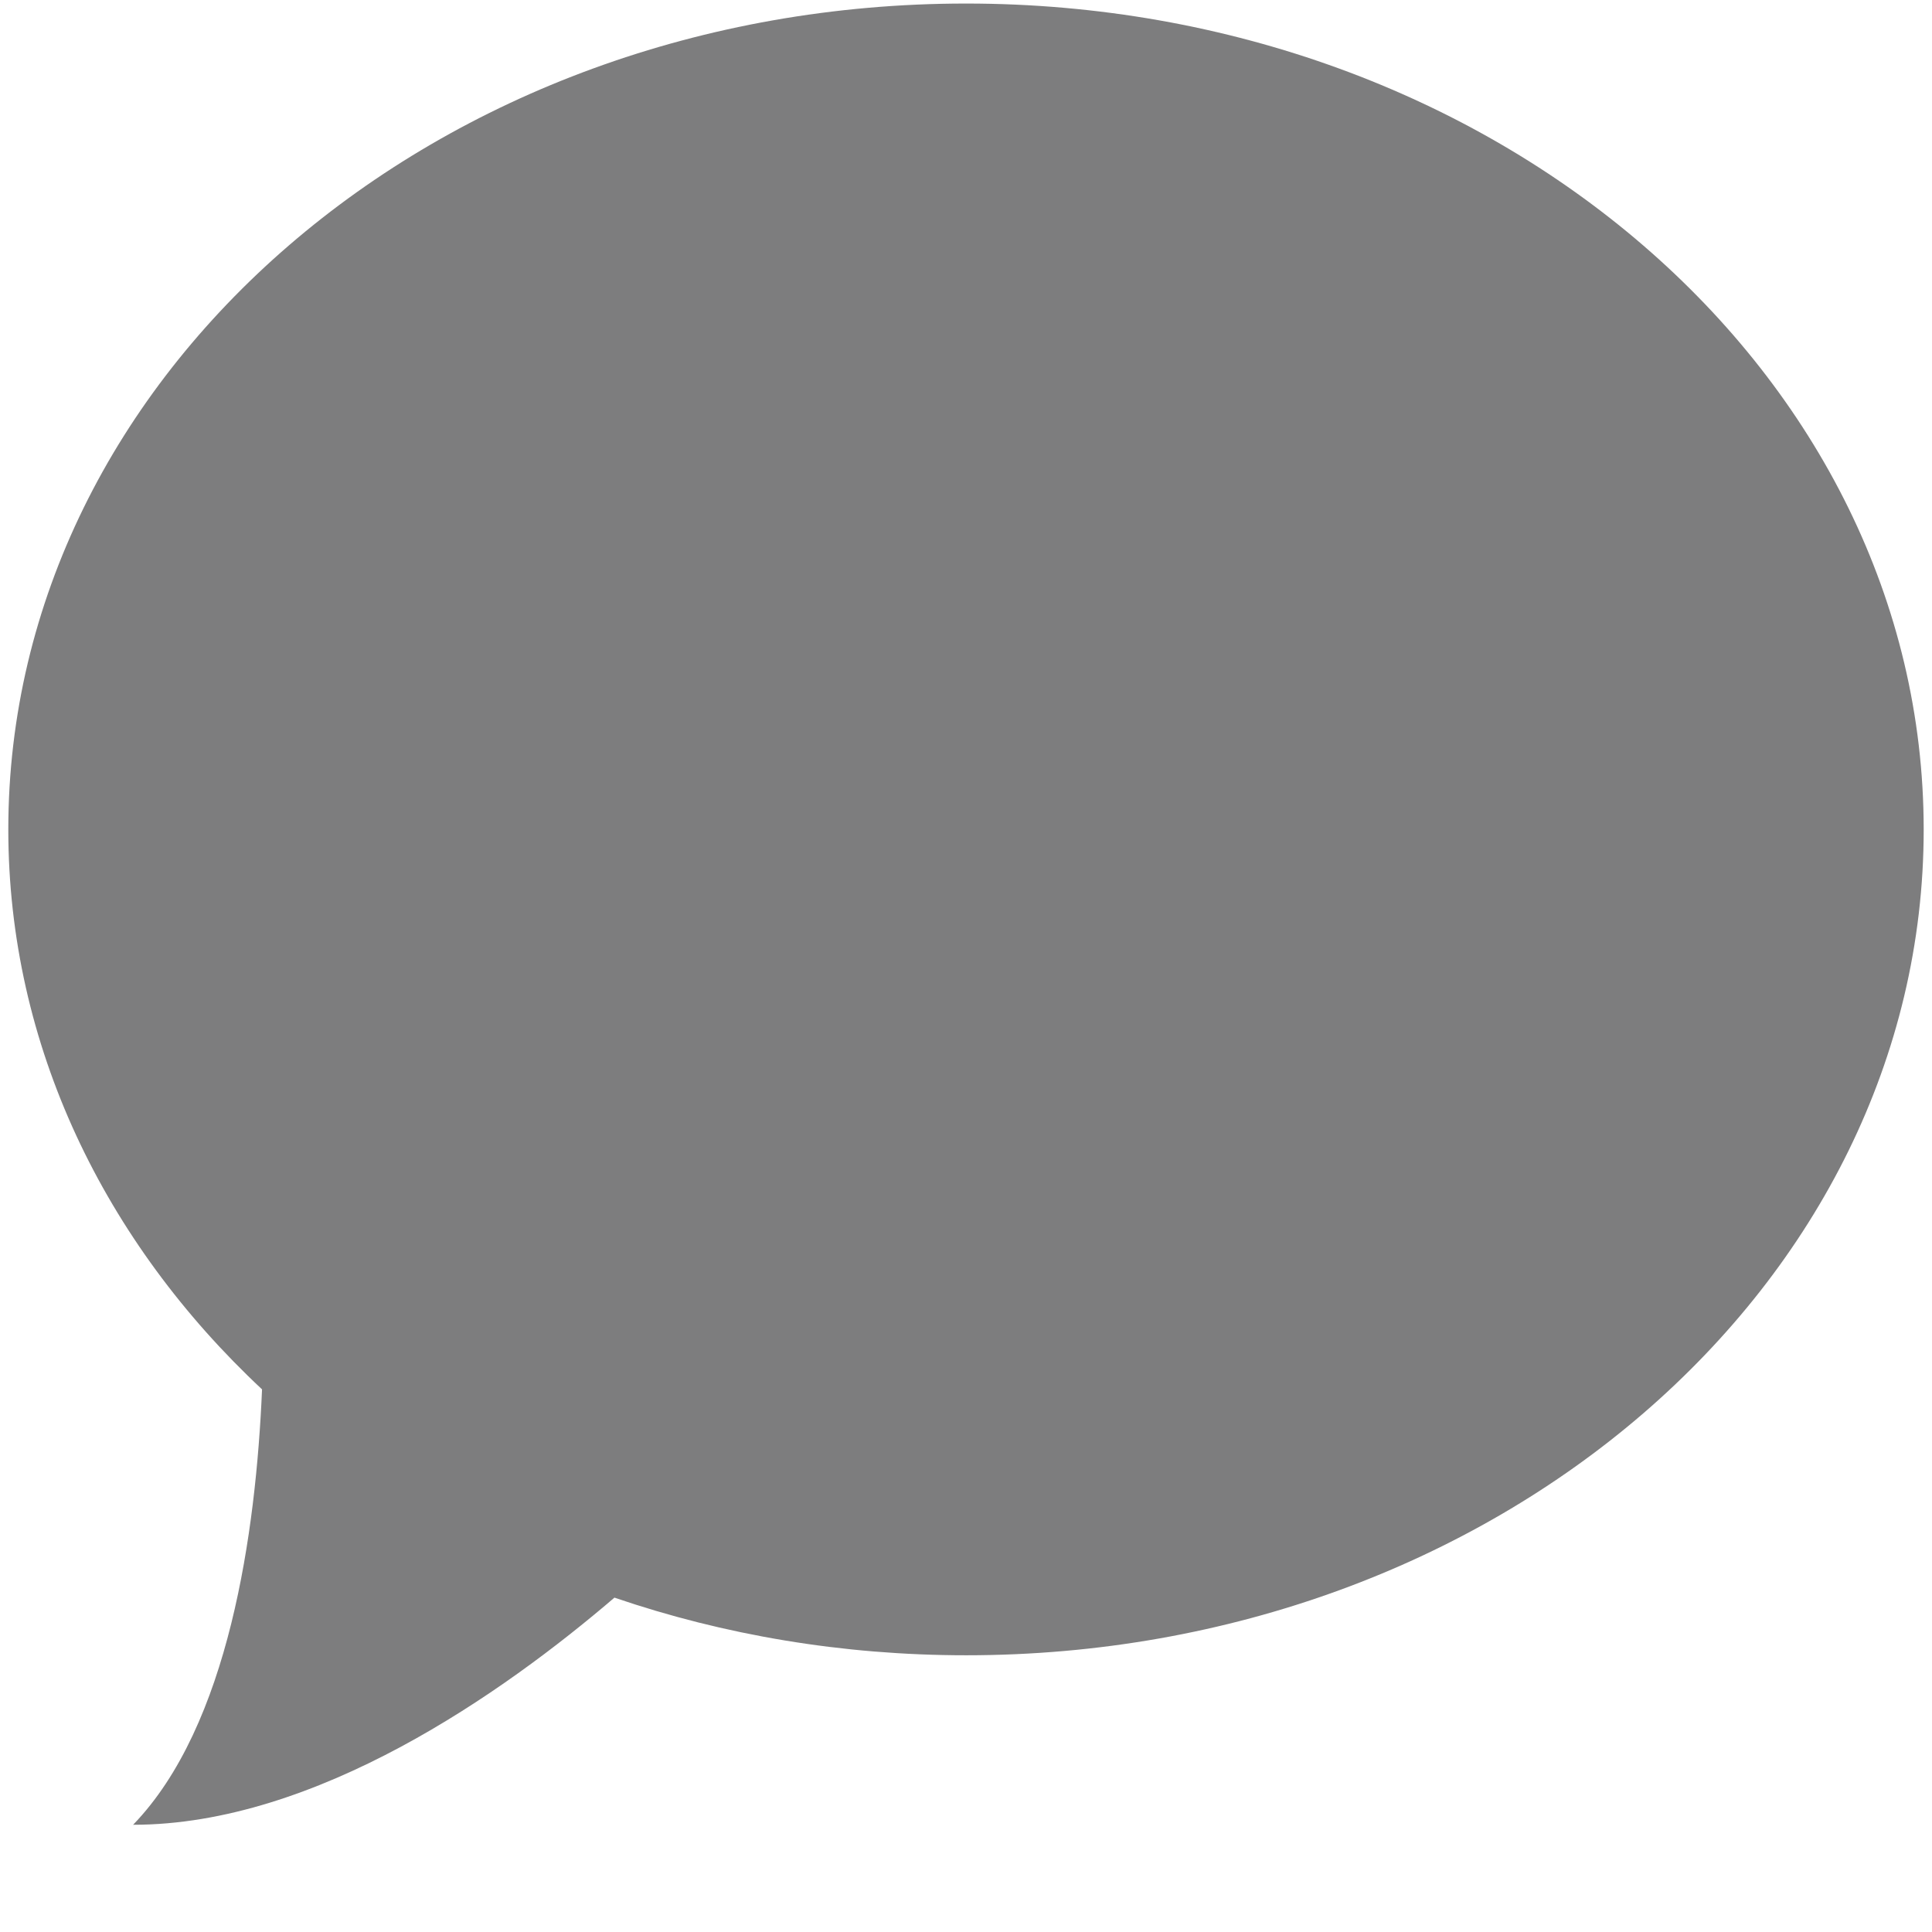 <?xml version="1.0" encoding="utf-8"?>
<!-- Generator: Adobe Illustrator 16.0.0, SVG Export Plug-In . SVG Version: 6.00 Build 0)  -->
<!DOCTYPE svg PUBLIC "-//W3C//DTD SVG 1.1//EN" "http://www.w3.org/Graphics/SVG/1.1/DTD/svg11.dtd">
<svg version="1.1" id="圖層_1" xmlns="http://www.w3.org/2000/svg" xmlns:xlink="http://www.w3.org/1999/xlink" x="0px" y="0px"
	 width="30px" height="30px" viewBox="0 0 30 30" enable-background="new 0 0 30 30" xml:space="preserve">
<g>
	<path fill="#7D7D7E" d="M15.001,0.055c-8.213,0-14.872,5.742-14.872,12.825c0,3.353,1.494,6.408,3.94,8.694
		c-0.095,2.227-0.514,5.222-2.002,6.761c2.84,0,5.748-2.049,7.474-3.527c1.691,0.578,3.531,0.895,5.461,0.895
		c8.214,0,14.869-5.743,14.869-12.822C29.87,5.797,23.216,0.055,15.001,0.055z"/>
</g>
</svg>

